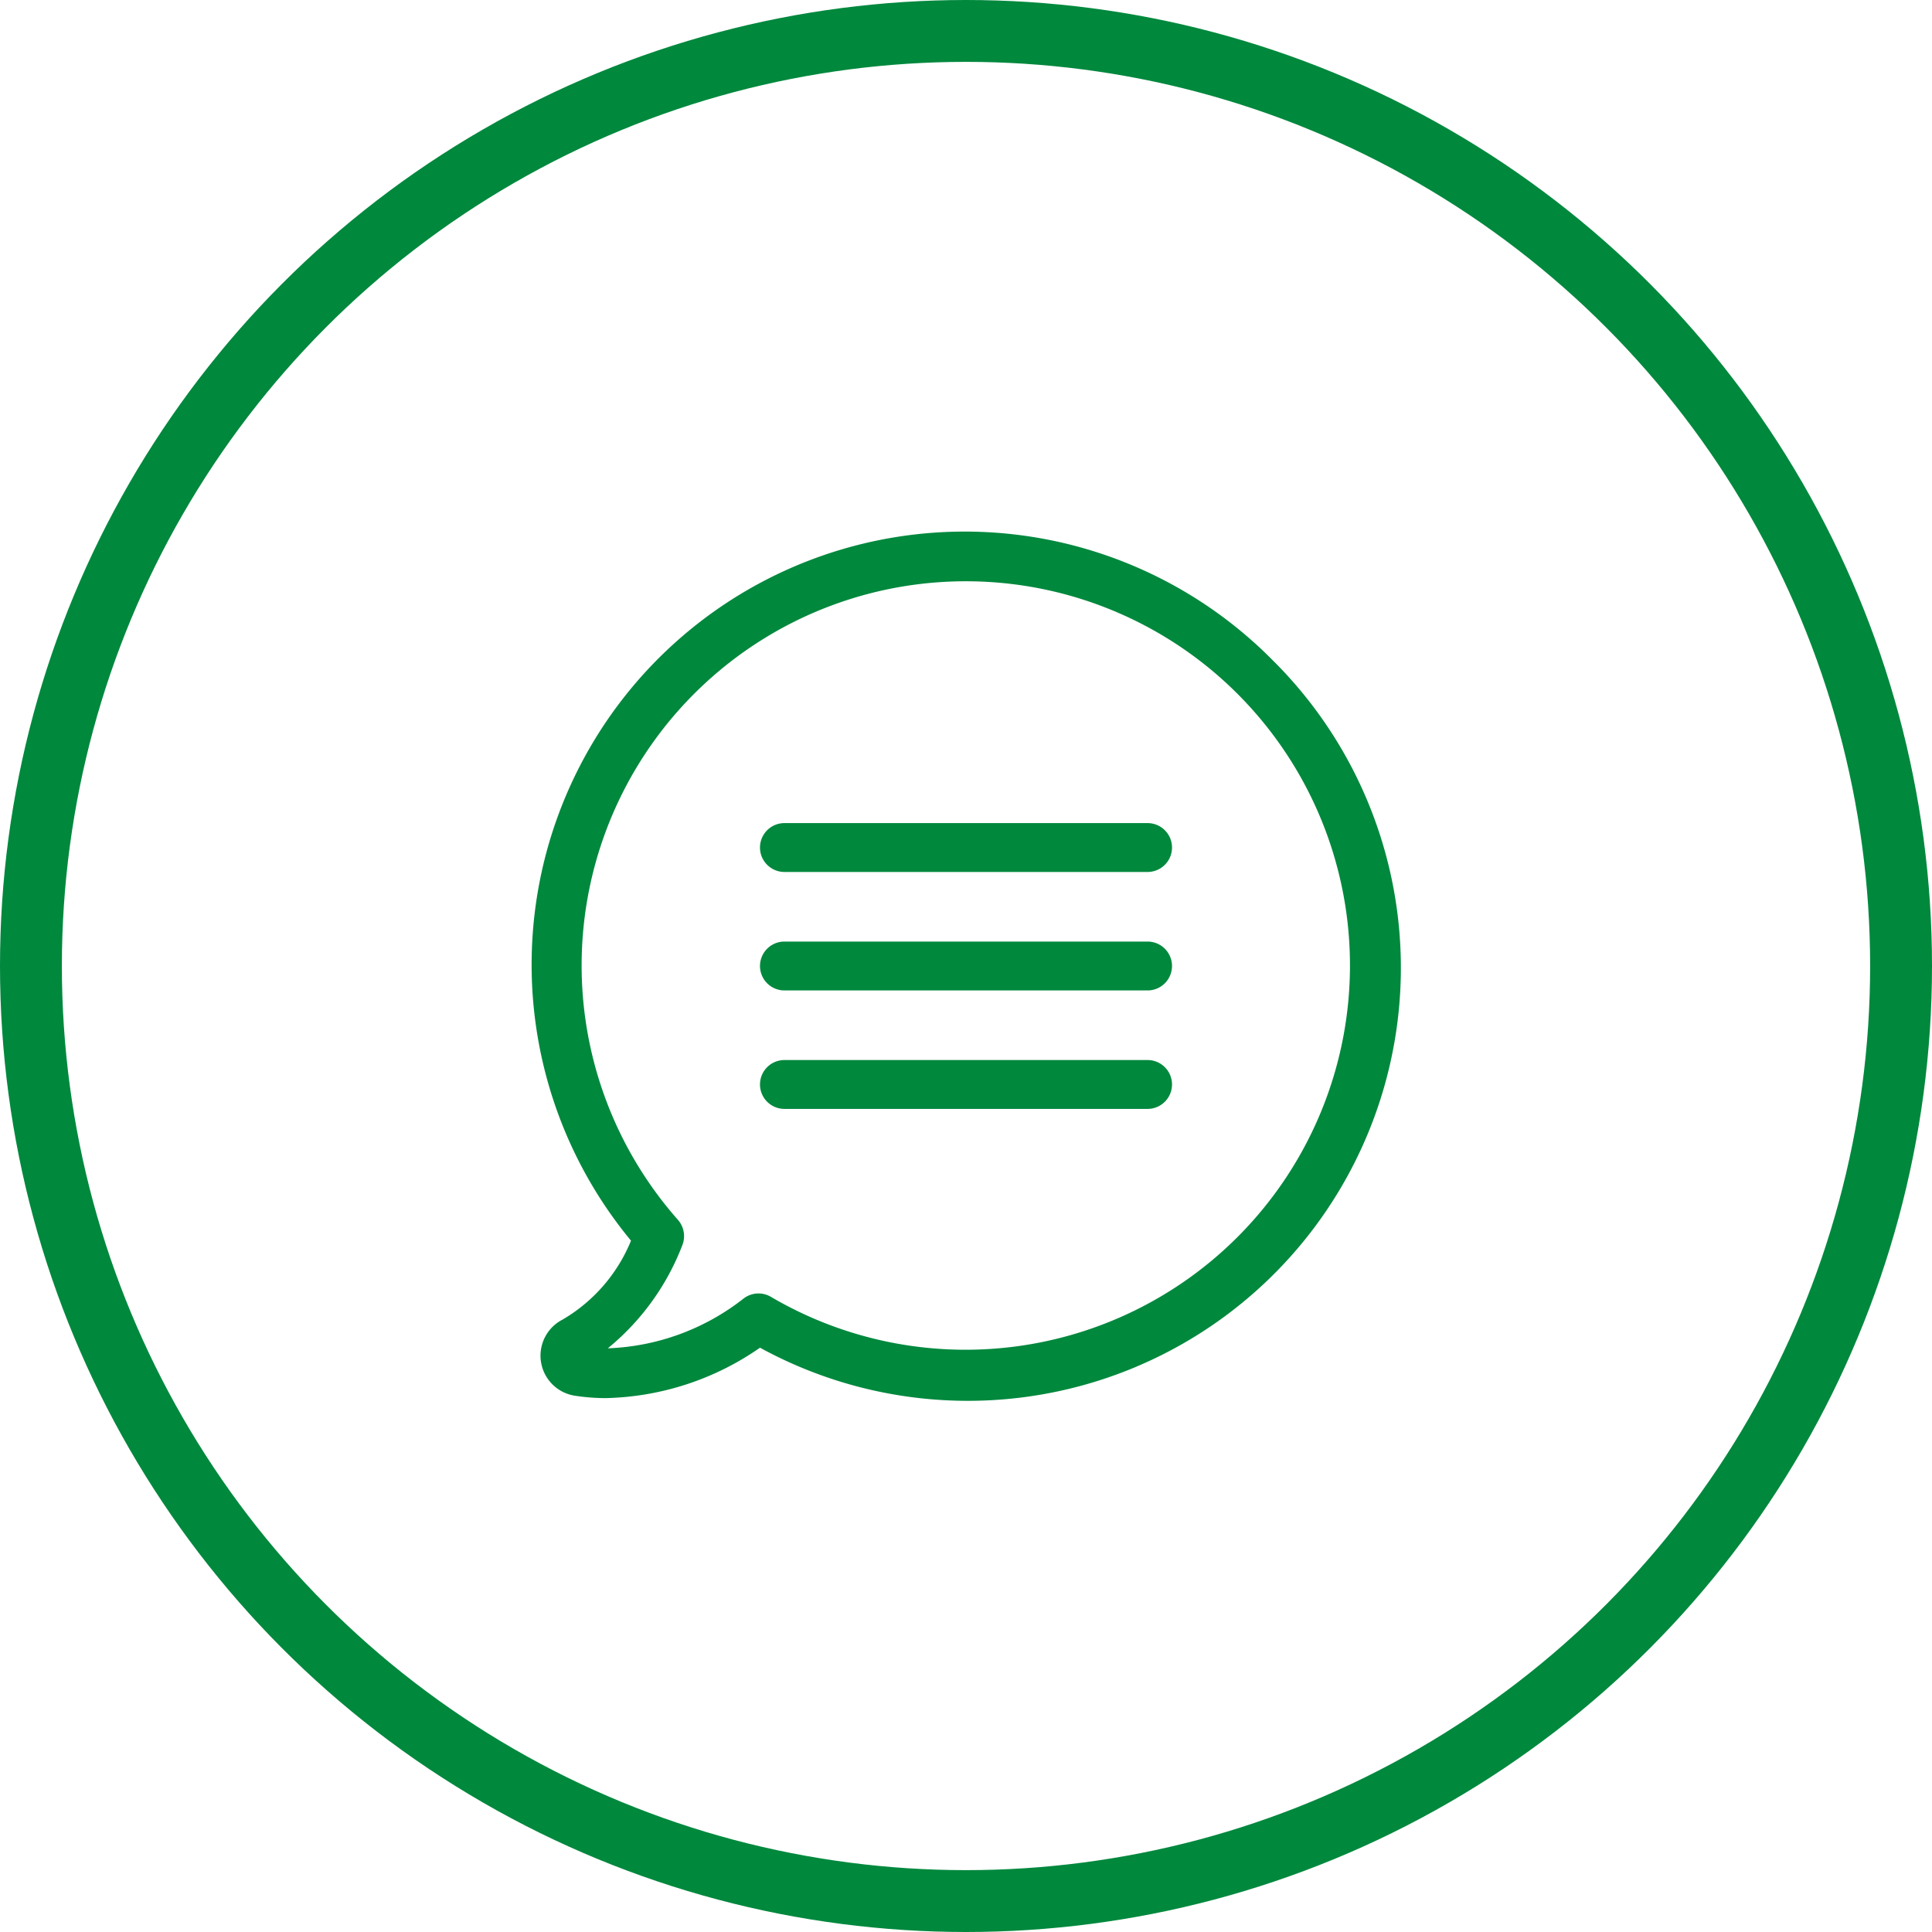 <svg xmlns="http://www.w3.org/2000/svg" width="62.46" height="62.46" viewBox="0 0 62.46 62.46"><defs><style>.a{fill:#00883d;}.b{fill:none;stroke:#00883d;stroke-miterlimit:10;stroke-width:2px;}</style></defs><title>icon--round-speechbubble</title><path class="a" d="M41.13,21.33A14,14,0,0,0,20.4,40.11a5.26,5.26,0,0,1-2.21,2.55,1.31,1.31,0,0,0,.38,2.46,6.66,6.66,0,0,0,1,.08h0a9.06,9.06,0,0,0,5-1.63A14,14,0,0,0,41.13,21.33ZM40,40a12.43,12.43,0,0,1-15.07,1.93.79.79,0,0,0-.89.05,7.54,7.54,0,0,1-4.39,1.61,8,8,0,0,0,2.4-3.31.8.8,0,0,0-.13-.84A12.42,12.42,0,1,1,40,40Z"/><path class="a" d="M37.1,26.61H25.36a.79.79,0,0,0,0,1.58H37.1a.79.79,0,0,0,0-1.58Z"/><path class="a" d="M37.1,30.44H25.36a.79.79,0,0,0,0,1.58H37.1a.79.79,0,1,0,0-1.58Z"/><path class="a" d="M37.1,34.27H25.36a.79.79,0,0,0,0,1.58H37.1a.79.79,0,0,0,0-1.58Z"/><circle class="b" cx="31.23" cy="31.23" r="30.23"/></svg>